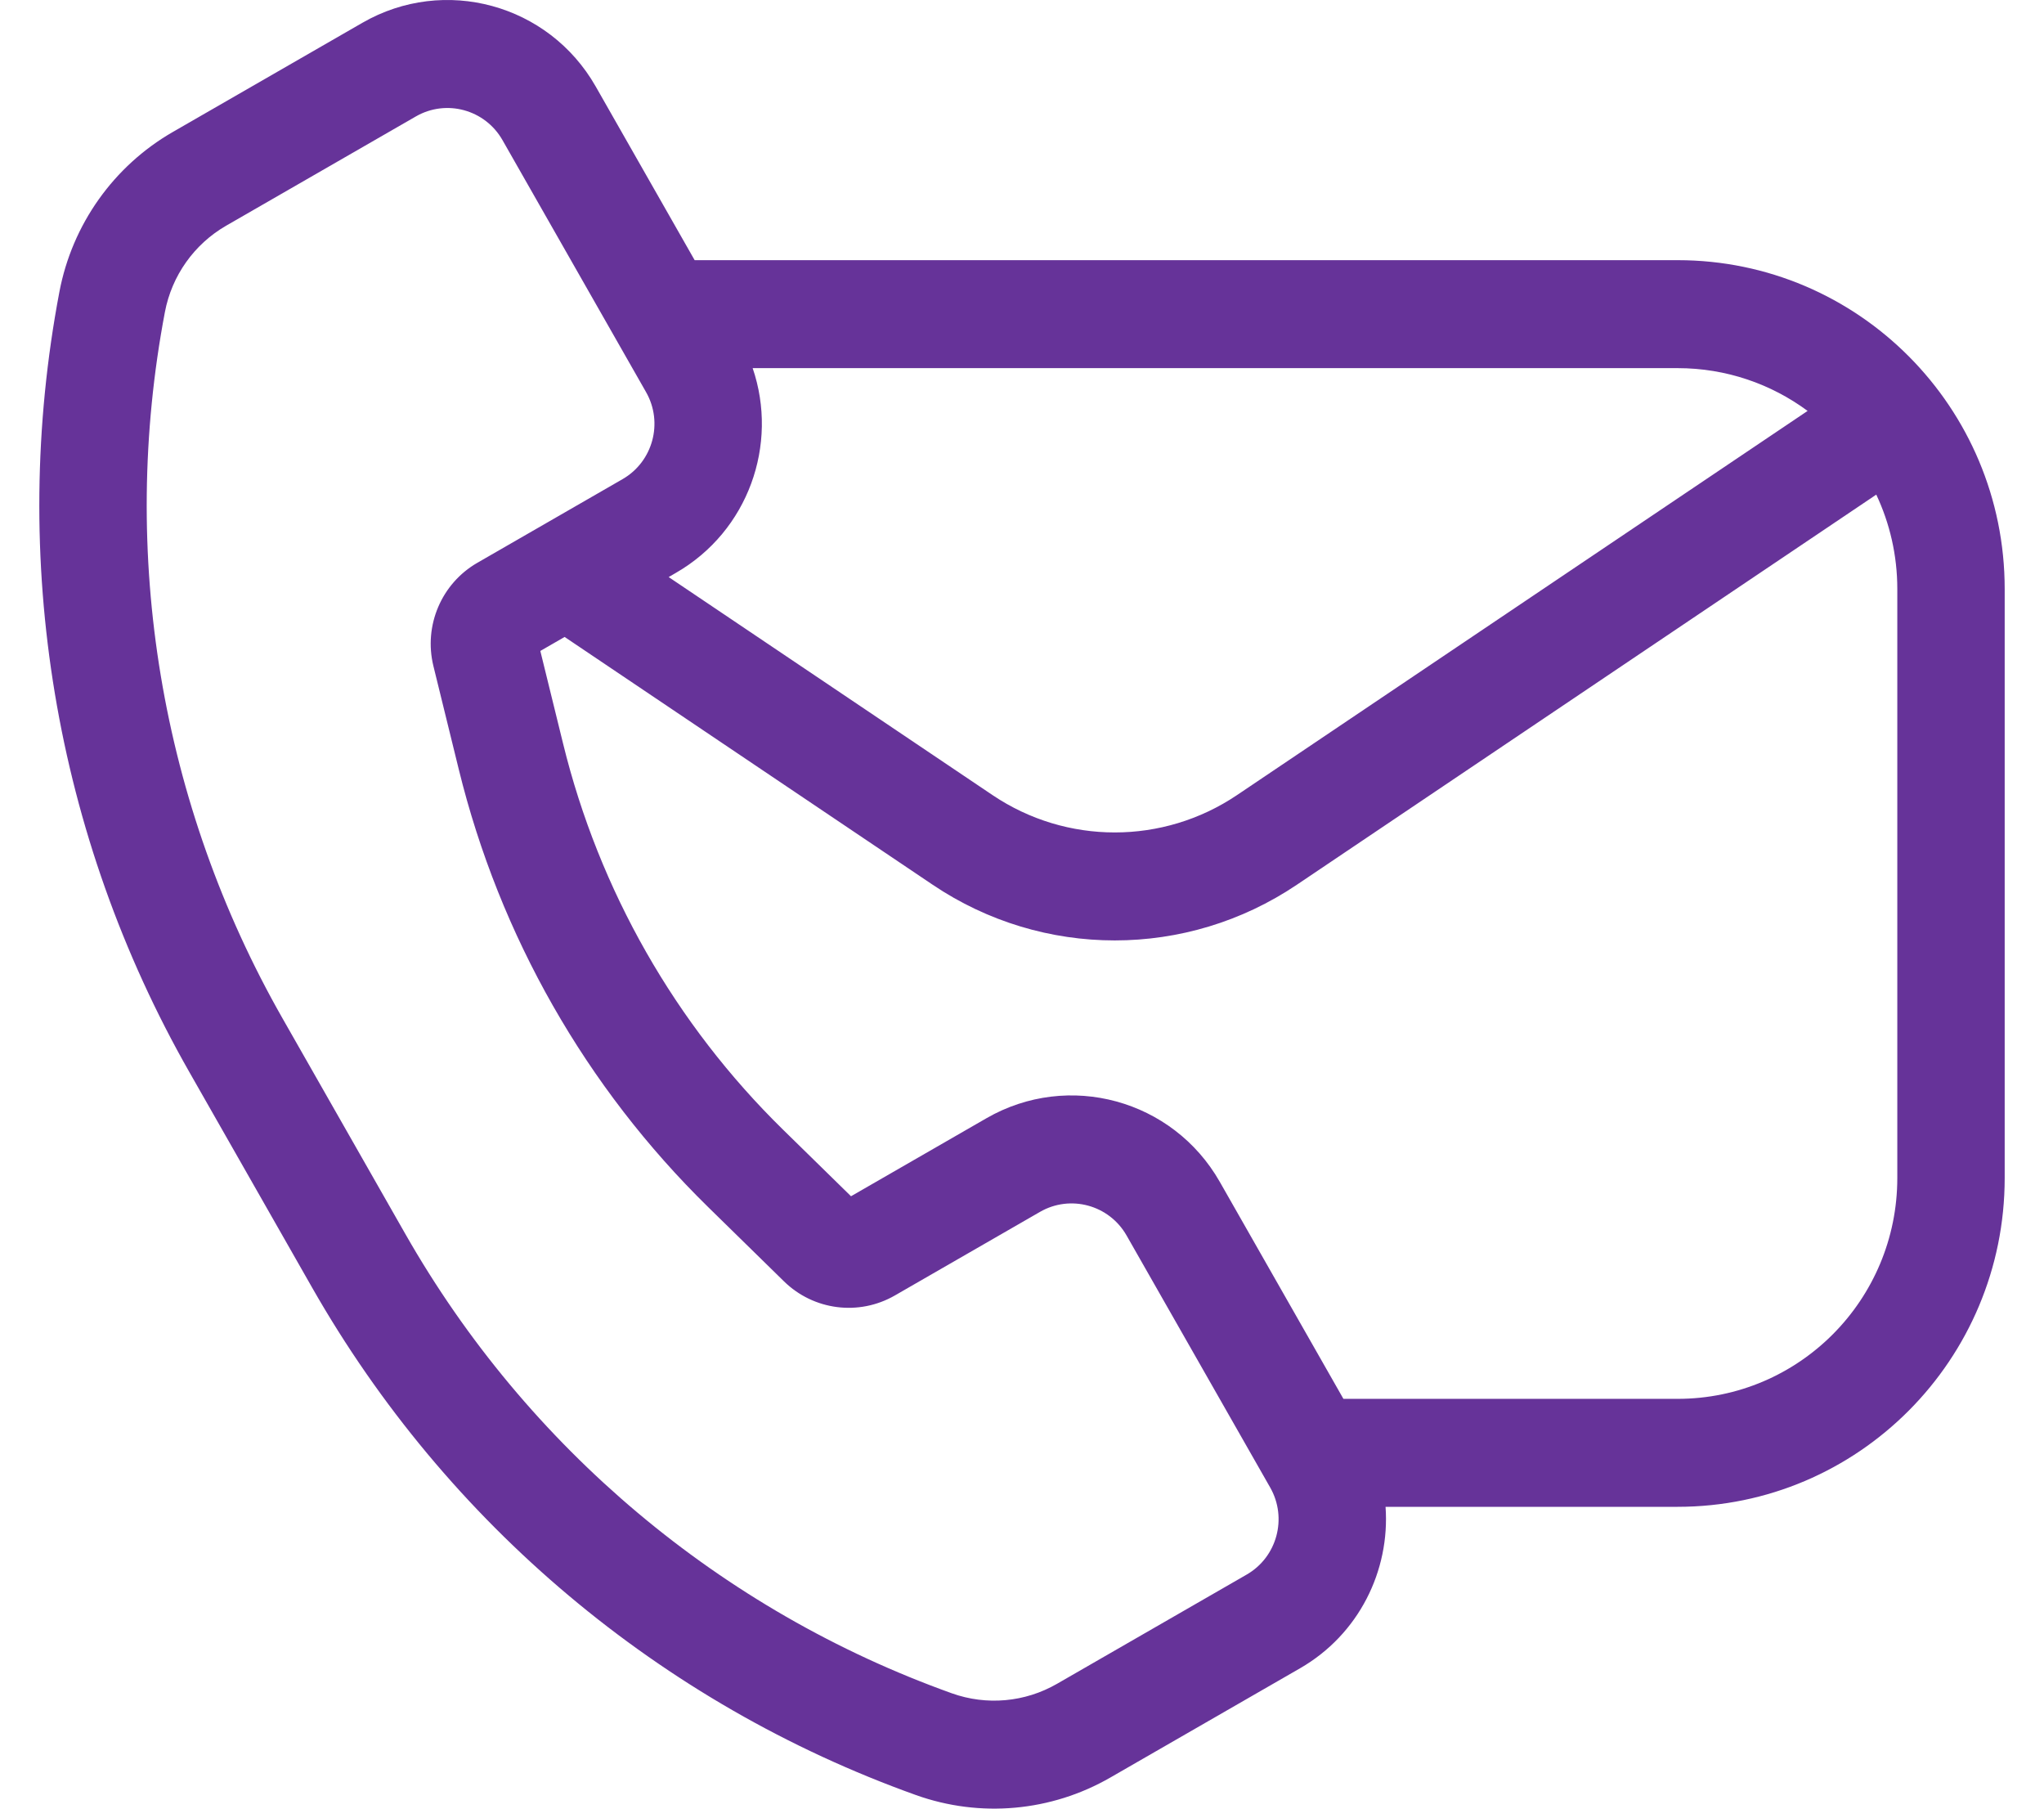<svg width="52" height="46" viewBox="0 0 52 46" fill="none" xmlns="http://www.w3.org/2000/svg">
<path fill-rule="evenodd" clip-rule="evenodd" d="M9.221 0.579C11.304 -0.621 13.96 0.104 15.154 2.198L17.672 6.617H42.679C47.275 6.617 51 10.361 51 14.98V29.96C51 34.579 47.275 38.324 42.679 38.324H35.249C35.365 39.946 34.571 41.569 33.073 42.431L28.248 45.209C26.742 46.077 24.934 46.239 23.299 45.654C16.812 43.333 11.365 38.756 7.942 32.751L4.816 27.265C1.393 21.259 0.221 14.222 1.511 7.423C1.836 5.71 2.89 4.224 4.396 3.357L9.221 0.579ZM17.195 14.57C19.035 13.511 19.812 11.306 19.148 9.363H42.679C43.916 9.363 45.06 9.767 45.986 10.451L31.47 20.222C29.588 21.489 27.132 21.489 25.25 20.222L17.011 14.677L17.195 14.57ZM14.364 16.2L13.746 16.556L14.325 18.912C15.241 22.646 17.18 26.048 19.921 28.732L21.65 30.425L25.099 28.439C27.183 27.24 29.839 27.965 31.032 30.059L34.177 35.578H42.679C45.766 35.578 48.268 33.063 48.268 29.96V14.98C48.268 14.122 48.076 13.308 47.733 12.58L32.99 22.504C30.188 24.39 26.531 24.39 23.73 22.504L14.364 16.2ZM12.783 3.563C12.34 2.786 11.353 2.516 10.579 2.962L5.754 5.74C4.94 6.209 4.37 7.012 4.195 7.938C3.027 14.092 4.088 20.463 7.187 25.9L10.313 31.386C13.412 36.822 18.343 40.966 24.215 43.067C25.099 43.383 26.076 43.295 26.89 42.826L31.715 40.048C32.489 39.603 32.757 38.611 32.314 37.833L28.661 31.424C28.218 30.646 27.231 30.377 26.457 30.823L22.765 32.949C21.85 33.475 20.7 33.329 19.945 32.59L18.014 30.699C14.908 27.658 12.711 23.802 11.672 19.57L11.026 16.94C10.774 15.912 11.23 14.84 12.144 14.314L15.837 12.187C16.611 11.742 16.879 10.75 16.436 9.973L12.783 3.563Z" fill="#663399"/>
</svg>
